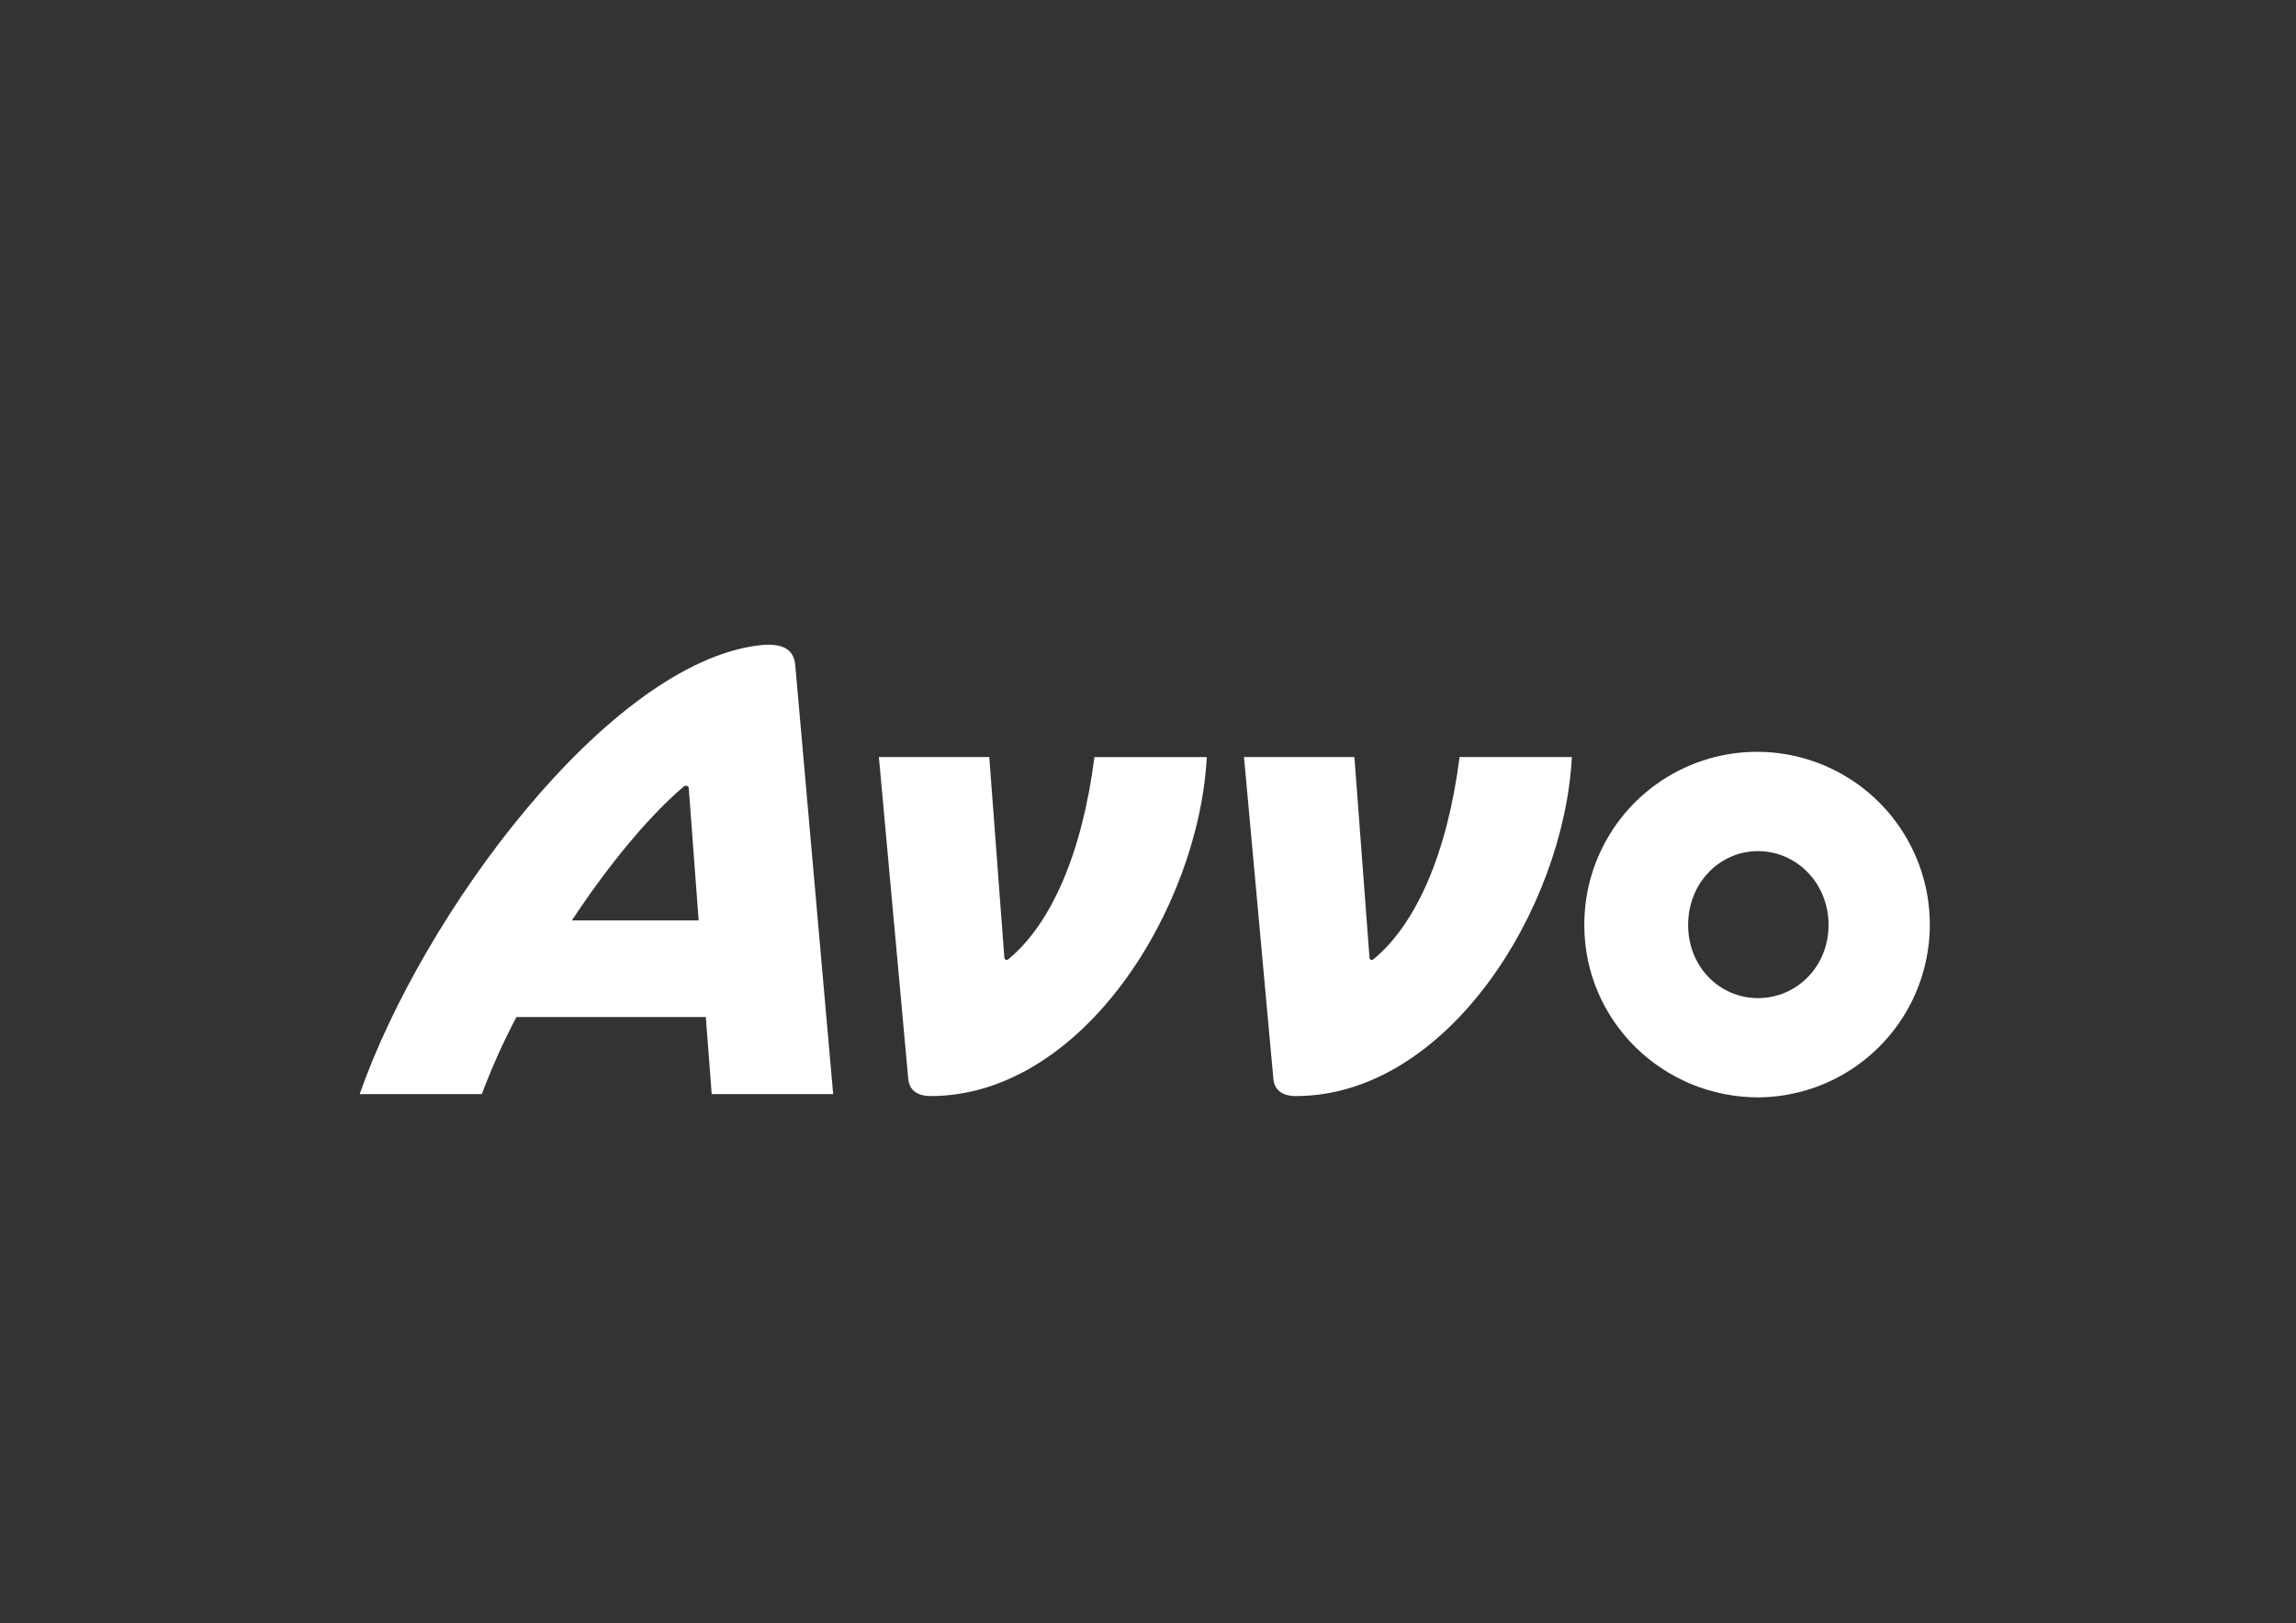<svg xmlns="http://www.w3.org/2000/svg" width="174" height="123" viewBox="0 0 174 123" fill="none"><rect x="0" y="0" width="174" height="123" fill="#333333" stroke="none"/><g clip-path="url(#clip0_123_28519)"><path d="M133.279 83.155C135.864 83.13 138.385 82.341 140.522 80.887C142.66 79.433 144.319 77.378 145.29 74.982C146.261 72.586 146.502 69.956 145.981 67.424C145.46 64.892 144.201 62.57 142.362 60.752C140.524 58.935 138.188 57.702 135.65 57.209C133.112 56.717 130.485 56.987 128.101 57.985C125.716 58.984 123.68 60.666 122.25 62.819C120.819 64.973 120.059 67.502 120.064 70.088C120.064 77.363 126.003 83.155 133.279 83.155ZM70.515 83.055C82.049 83.055 90.859 68.8 91.454 57.367H82.94C82 64.741 79.625 69.989 76.506 72.612C76.258 72.859 76.11 72.71 76.11 72.513L74.972 57.366H66.605L68.833 81.769C68.932 82.759 69.724 83.055 70.515 83.055ZM98.185 83.055C109.718 83.055 118.528 68.8 119.122 57.366H110.612C109.67 64.741 107.295 69.989 104.176 72.612C103.929 72.859 103.781 72.71 103.781 72.512L102.642 57.366H94.276L96.503 81.769C96.602 82.758 97.395 83.055 98.187 83.055M51.709 59.693C51.956 59.446 52.203 59.496 52.203 59.793L52.946 69.742H43.342C46.214 65.385 49.233 61.821 51.709 59.693ZM133.23 75.632C130.31 75.632 127.933 73.256 127.933 70.088C127.933 66.921 130.31 64.494 133.23 64.494C136.15 64.494 138.575 66.921 138.575 70.088C138.575 73.256 136.15 75.632 133.23 75.632ZM53.936 82.907H63.141L60.271 50.437C60.172 49.1 59.182 48.705 57.5 48.902C46.115 50.289 32.058 69.195 27.257 82.907H36.513C37.265 80.907 38.141 78.957 39.136 77.066H53.49L53.936 82.907Z" fill="white"></path></g><defs><clipPath id="clip0_123_28519"><rect width="121.268" height="35.882" fill="white" transform="translate(26.352 48.233)"></rect></clipPath></defs></svg>